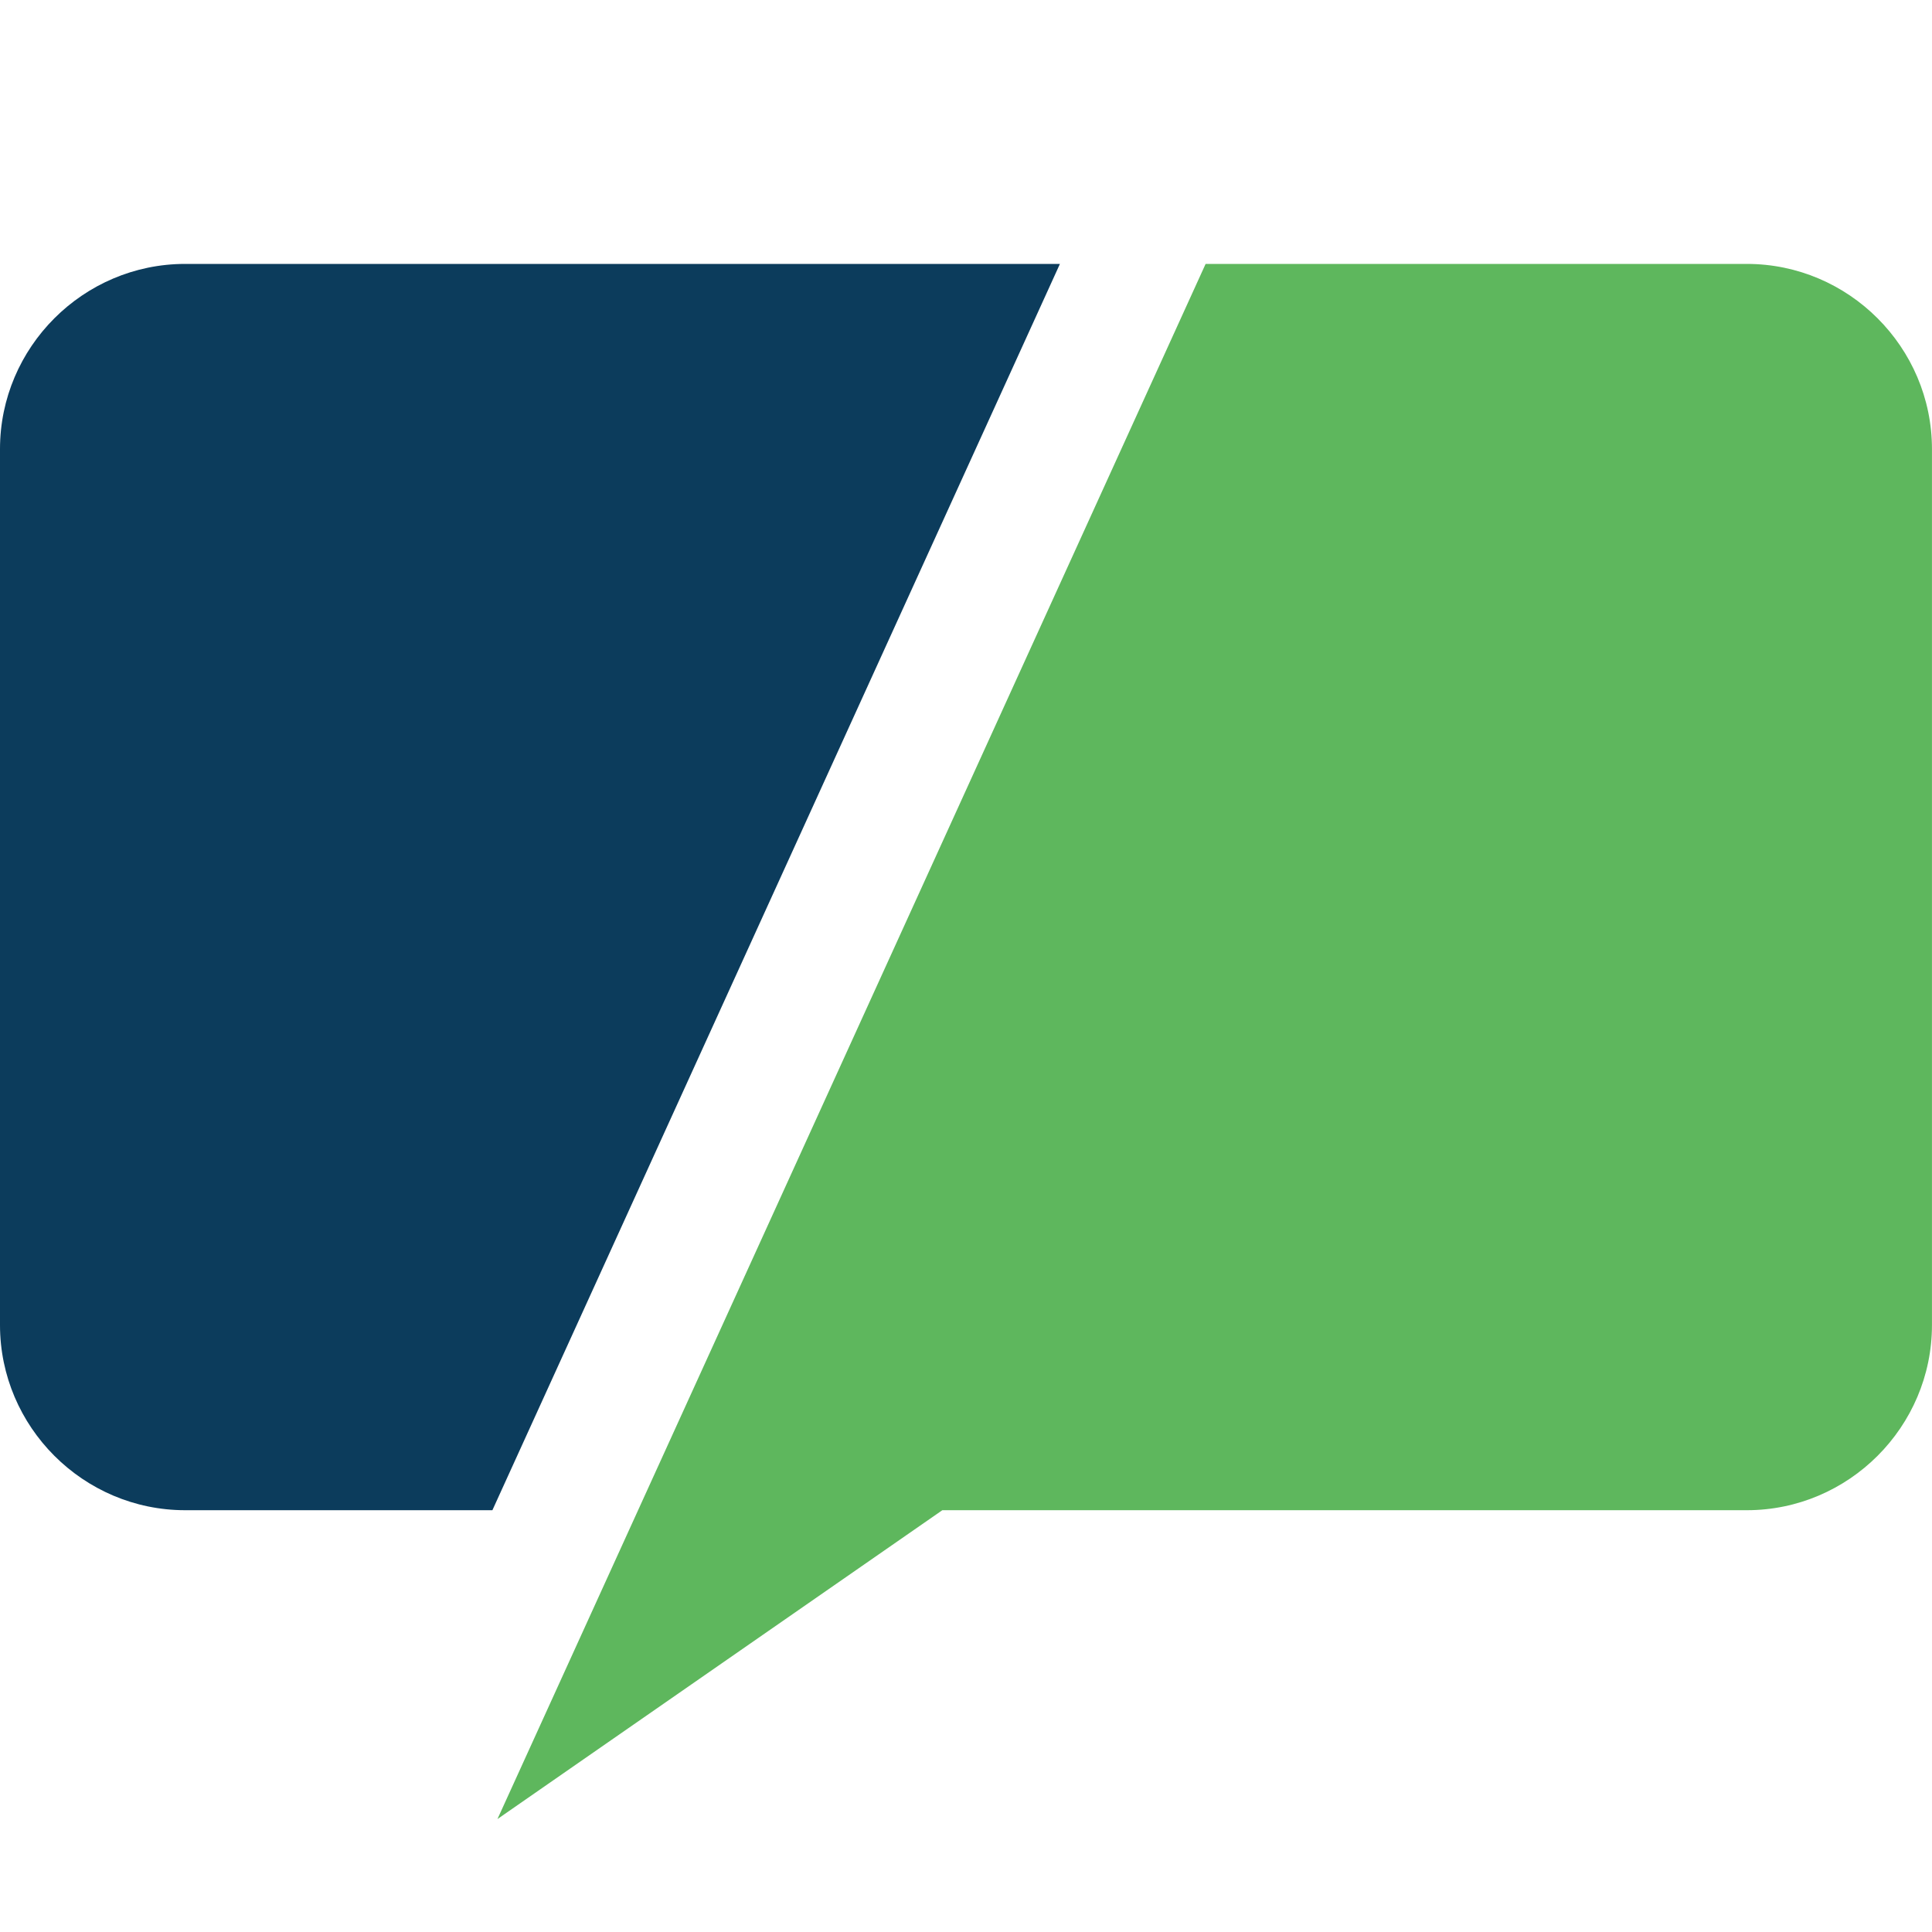<?xml version="1.0" encoding="UTF-8"?>
<svg id="a" data-name="favicon" xmlns="http://www.w3.org/2000/svg" viewBox="0 0 512 512">
  <defs>
    <style>
      .b {
        fill: #5eb75d;
      }

      .b, .c {
        stroke-width: 0px;
      }

      .c {
        fill: #0c3c5c;
      }
    </style>
  </defs>
  <path class="b" d="m462.94,69.94h-143.44l-150.4,330.28-37.27,81.85,117.9-81.85h213.2c26.98,0,49.06-22.08,49.06-49.06V119c0-26.98-22.08-49.06-49.06-49.06Z"/>
  <path class="c" d="m49.06,69.94C22.08,69.94,0,92.01,0,119v232.16c0,26.98,22.08,49.06,49.06,49.06h81.43c41.58-91.31,121.06-265.86,150.4-330.28H49.06Z"/>
</svg>